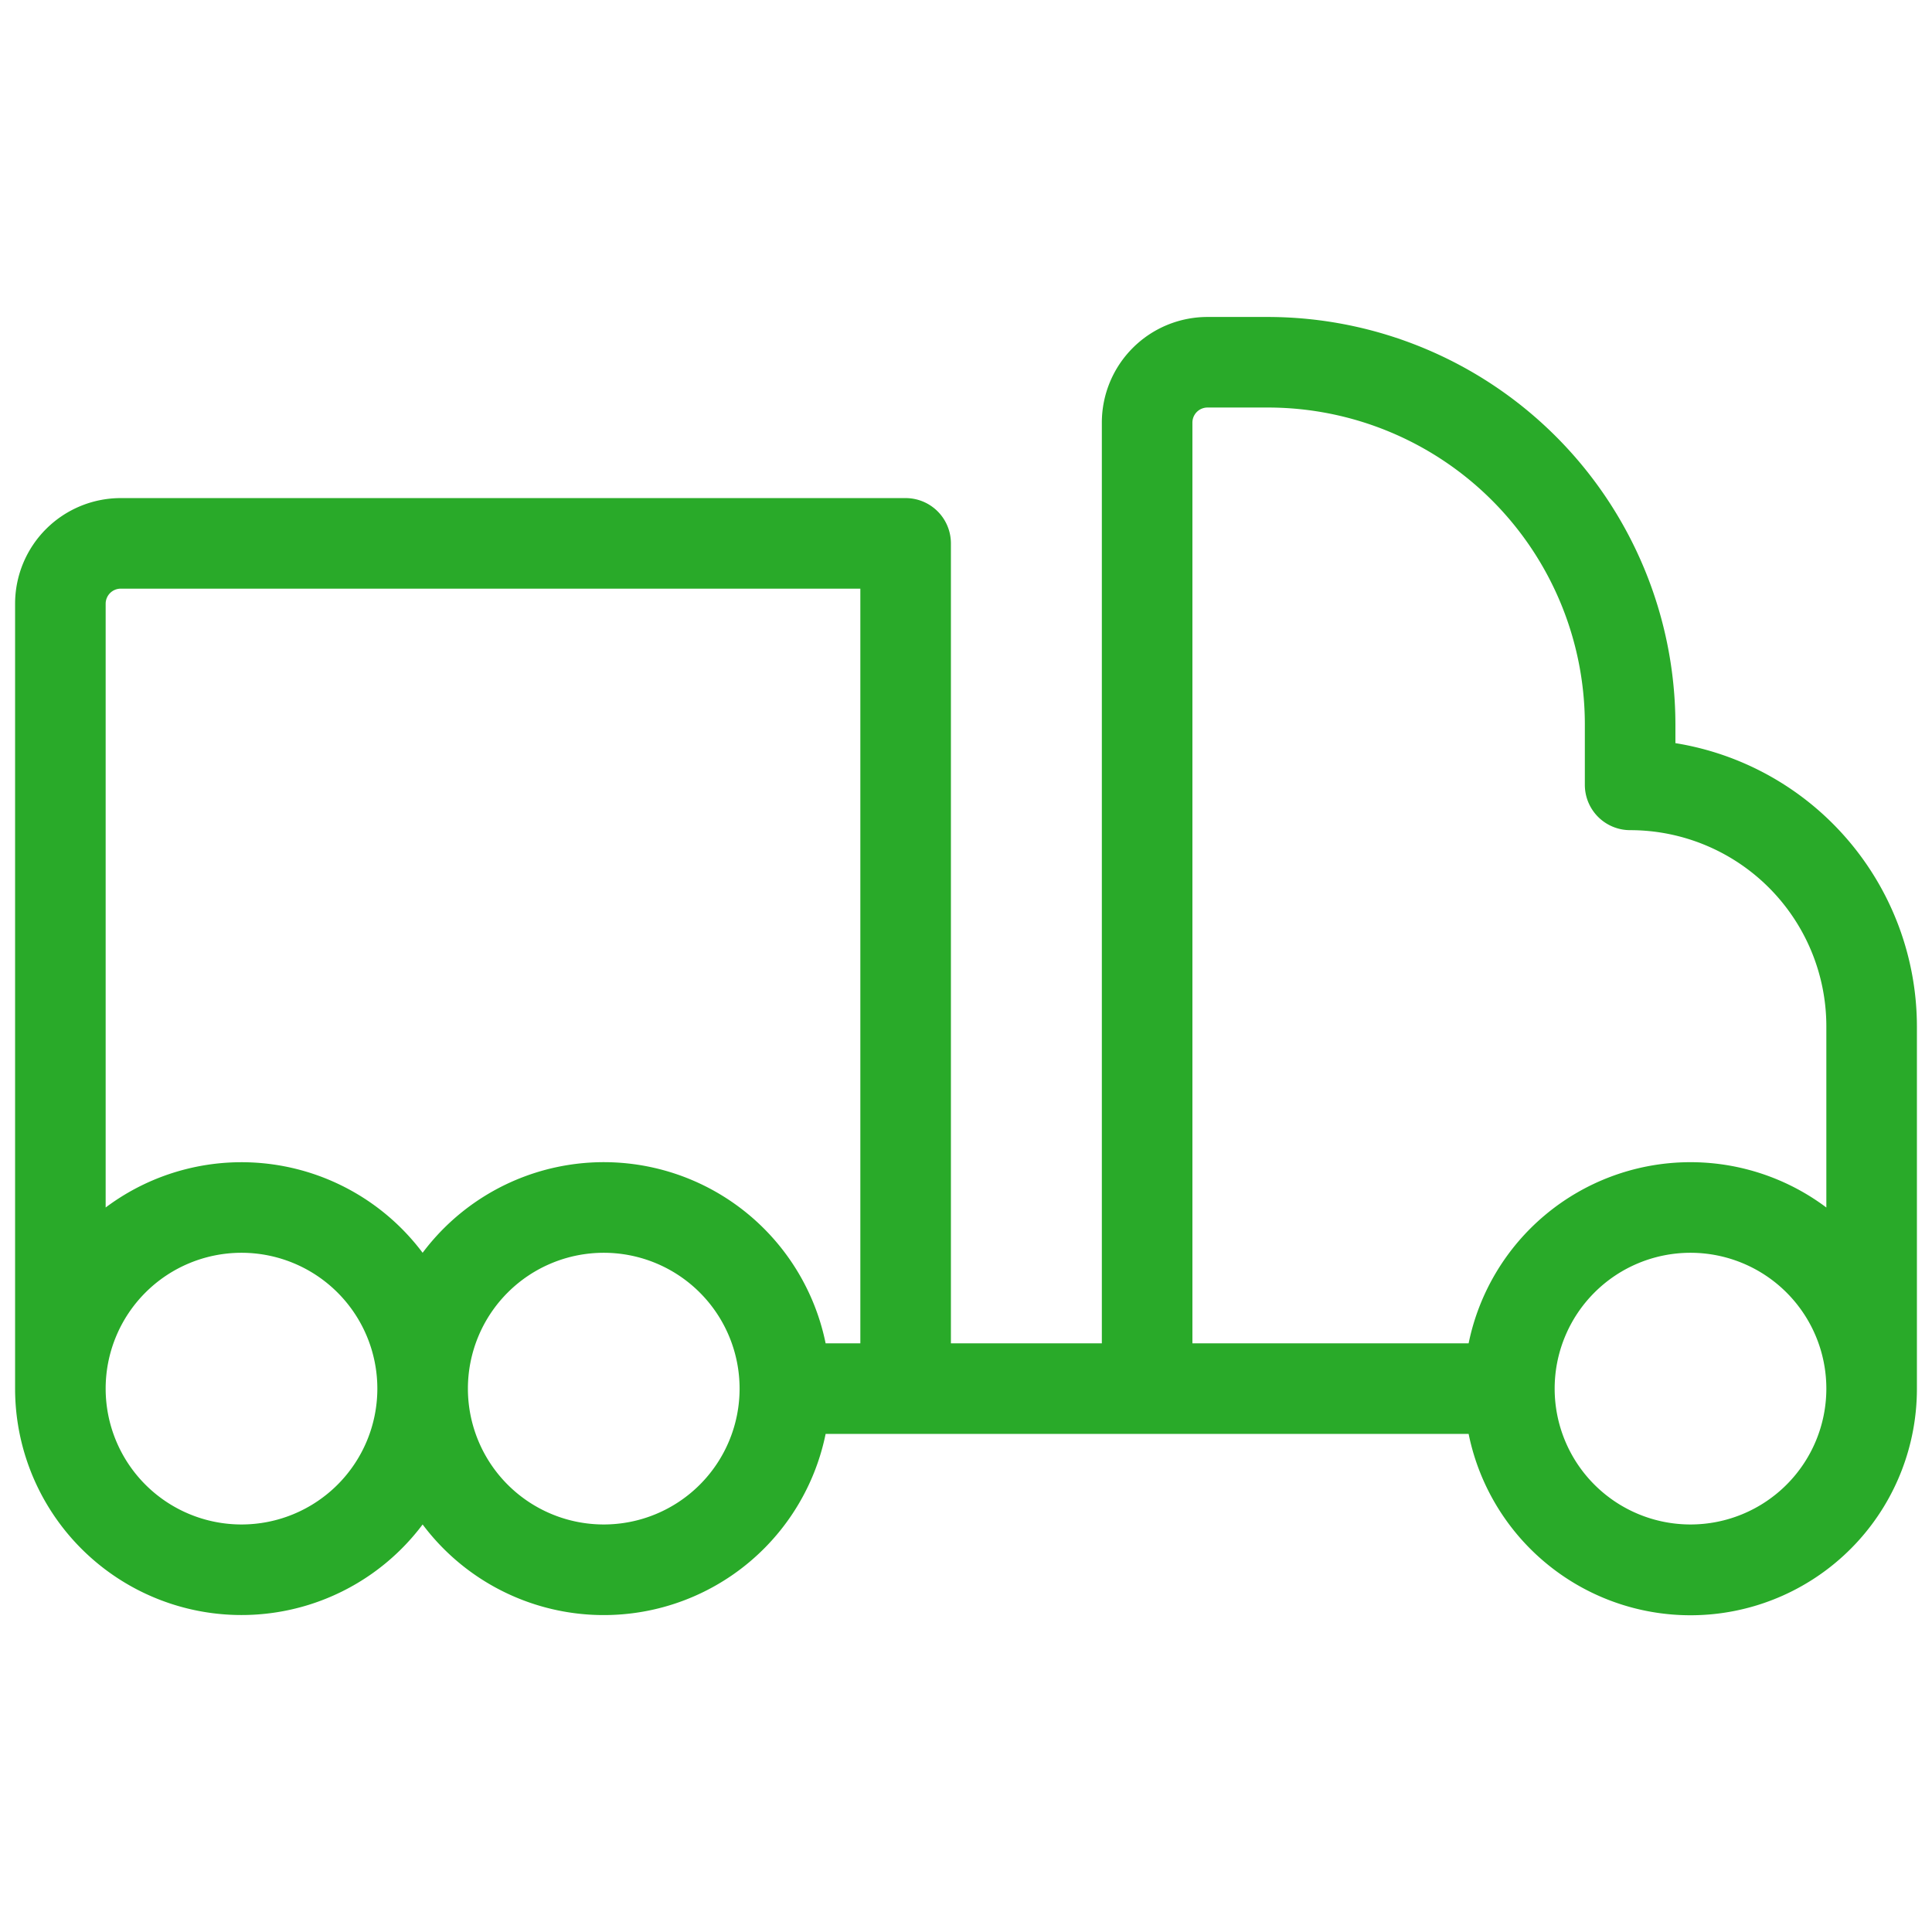 <?xml version="1.0" encoding="UTF-8"?> <svg xmlns="http://www.w3.org/2000/svg" width="32" height="32" fill="#29aa29" viewBox="0 0 256 256"><path d="M222,98.47V96a54.06,54.06,0,0,0-54-54h-8a14,14,0,0,0-14,14V178H126V72a6,6,0,0,0-6-6H16A14,14,0,0,0,2,80V184a30,30,0,0,0,54,18,30,30,0,0,0,53.4-12h85.2a30,30,0,0,0,59.4-6V136A38.07,38.07,0,0,0,222,98.47ZM158,56a2,2,0,0,1,2-2h8a42,42,0,0,1,42,42v8a6,6,0,0,0,6,6,26,26,0,0,1,26,26v24a30,30,0,0,0-47.4,18H158ZM16,78h98V178h-4.6A30,30,0,0,0,56,166a30,30,0,0,0-42-6V80A2,2,0,0,1,16,78ZM32,202a18,18,0,1,1,18-18A18,18,0,0,1,32,202Zm48,0a18,18,0,1,1,18-18A18,18,0,0,1,80,202Zm144,0a18,18,0,1,1,18-18A18,18,0,0,1,224,202Z"></path></svg> 